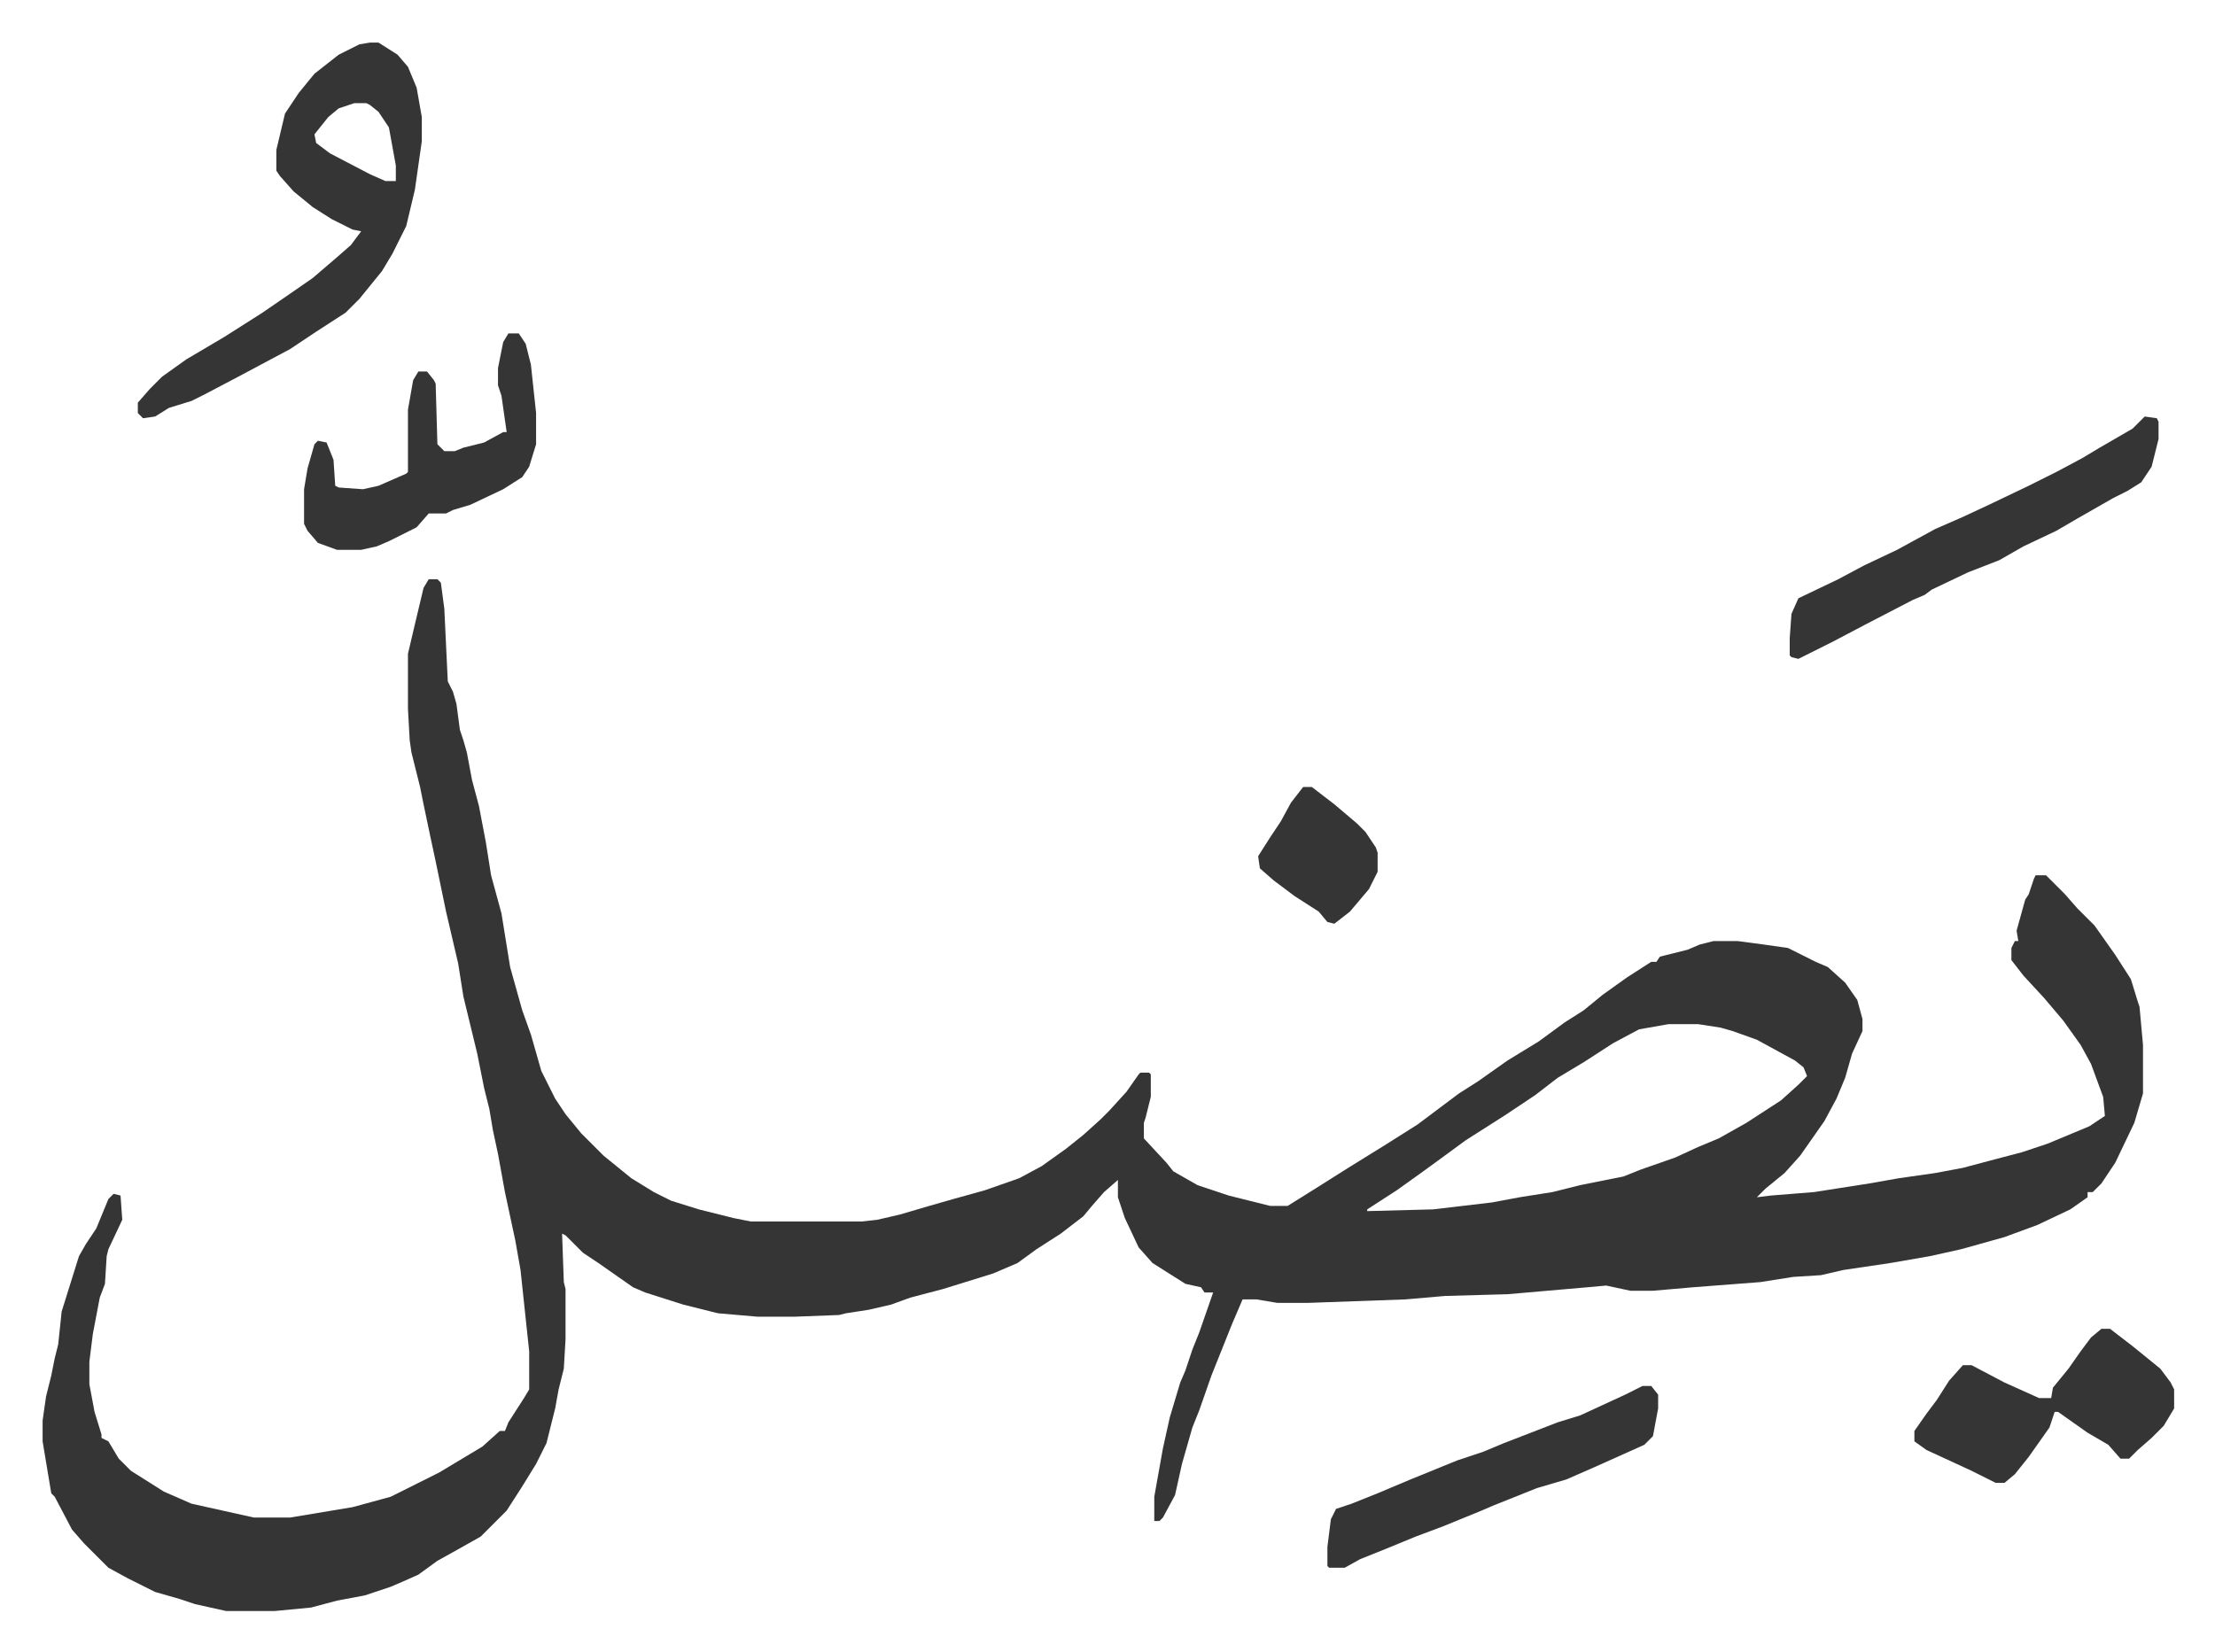 <svg xmlns="http://www.w3.org/2000/svg" viewBox="-24.6 207.4 1279.2 954.2">
    <path fill="#353535" id="rule_normal" d="M223 542h5l2 2 2 15 2 42 3 6 2 7 2 15 2 6 2 7 3 16 4 15 4 21 3 19 6 22 5 31 7 25 5 14 6 21 8 16 6 9 9 11 8 8 5 5 16 13 13 8 10 5 16 5 20 5 10 2h64l9-1 13-3 17-5 14-4 18-5 20-7 13-7 14-10 10-8 10-9 5-5 10-11 7-10 1-1h5l1 1v13l-3 12-1 3v9l13 14 4 5 14 8 18 6 24 6h10l16-10 19-12 21-13 19-12 12-9 12-9 11-7 17-12 18-11 15-11 11-7 11-9 14-10 14-9h3l2-3 4-1 12-3 7-3 8-2h14l15 2 14 2 16 8 7 3 10 9 7 10 3 11v7l-6 13-4 14-5 12-7 13-14 20-9 10-11 9-5 5 8-1 25-2 32-5 17-3 21-3 16-3 15-4 19-5 15-5 12-5 12-5 9-6-1-11-7-19-6-11-10-14-11-13-12-13-7-9v-7l2-4h2l-1-6 5-18 2-3 3-9 1-2h6l11 11 7 8 10 10 12 17 9 14 4 13 1 3 2 22v28l-5 17-11 23-8 12-5 5h-3v3l-10 7-19 9-19 7-25 7-18 4-23 4-27 4-13 3-16 1-19 3-39 3-23 2h-13l-14-3-11 1-46 4-36 1-23 2-56 2h-18l-12-2h-8l-6 14-12 30-7 20-4 10-6 21-4 18-7 13-2 2h-3v-14l5-28 4-18 6-20 3-7 4-12 4-10 8-23h-5l-2-3-9-2-19-12-8-9-8-17-4-12v-10l-8 7-7 8-5 6-13 10-14 9-11 8-14 6-29 9-19 5-11 4-13 3-13 2-4 1-26 1h-21l-23-2-20-5-22-7-7-3-20-14-9-6-10-10-2-1 1 28 1 4v29l-1 17-3 12-2 11-5 20-6 12-8 13-9 14-15 15-16 9-9 5-11 8-9 4-7 3-15 5-16 3-15 4-21 2h-28l-18-4-9-3-14-4-16-8-11-6-14-14-7-8-10-19-2-2-5-30v-12l2-14 3-12 2-10 2-8 2-19 5-16 5-16 4-7 6-9 7-17 3-3 4 1 1 14-8 17-1 4-1 16-3 8-4 21-2 16v13l3 16 4 13v2l4 2 6 10 7 7 19 12 16 7 36 8h21l36-6 22-6 16-8 12-6 15-9 10-6 10-9h3l2-5 9-14 3-5v-22l-5-47-3-17-6-28-4-22-3-14-2-12-3-12-4-20-8-33-3-19-7-30-6-29-3-14-4-19-2-10-5-20-1-7-1-18v-32l4-17 5-21zm716 257-17 3-15 8-17 11-15 9-13 10-18 12-22 14-15 11-11 8-14 10-17 11v1l38-1 34-4 16-3 19-3 16-4 25-5 10-4 20-7 13-6 12-5 16-9 20-13 10-9 5-5-2-5-5-4-22-12-14-5-7-2-13-2zM189 232h5l11 7 6 7 5 12 3 17v14l-4 28-5 21-8 16-6 10-13 16-8 8-17 11-15 10-30 16-19 10-8 4-13 4-8 5-7 1-3-3v-6l7-8 7-7 14-10 22-13 22-14 16-11 13-9 14-12 8-7 6-8-5-1-12-6-11-7-11-9-8-9-2-3v-12l5-21 8-12 9-11 14-11 12-6zm-9 35-9 3-6 5-8 10 1 5 8 6 23 12 9 4h6v-9l-4-22-6-9-5-4-2-1zm1034 181 7 1 1 2v10l-4 16-6 9-8 5-8 4-21 12-12 7-19 9-14 8-18 7-21 10-4 3-7 3-27 14-19 10-20 10-4-1-1-1v-10l1-14 4-9 23-11 15-8 19-9 22-12 16-7 15-7 23-11 16-8 15-8 10-6 19-11 5-5zm-25 527h5l13 10 16 13 6 8 2 4v11l-6 10-7 7-8 7-5 5h-5l-7-8-12-7-17-12h-2l-3 9-12 17-8 10-6 5h-5l-14-7-26-12-7-5v-6l7-10 6-8 7-11 8-9h5l19 10 20 9h7l1-6 9-11 7-10 6-8zM269 400h6l4 6 3 12 3 28v18l-4 13-4 6-11 7-19 9-10 3-4 2h-10l-7 8-16 8-7 3-9 2h-14l-11-4-6-7-2-4v-20l2-12 4-14 2-2 5 1 4 10 1 15 2 1 14 1 9-2 16-7 1-1v-36l3-17 3-5h5l4 5 1 2 1 35 4 4h6l5-2 12-3 11-6h2l-3-21-2-6v-10l3-15z"/>
    <path fill="#353535" id="rule_normal" d="M924 1008h5l4 5v8l-3 16-5 5-29 13-16 7-17 5-25 10-7 3-22 9-16 6-17 7-15 6-9 5h-9l-1-1v-11l2-16 3-6 9-3 15-6 19-8 27-11 15-5 12-5 31-12 13-4 26-12zM728 662h5l13 10 13 11 5 5 6 9 1 3v11l-5 10-11 13-9 7-4-1-5-6-14-9-12-9-8-7-1-7 7-11 6-9 6-11z"/>
</svg>
